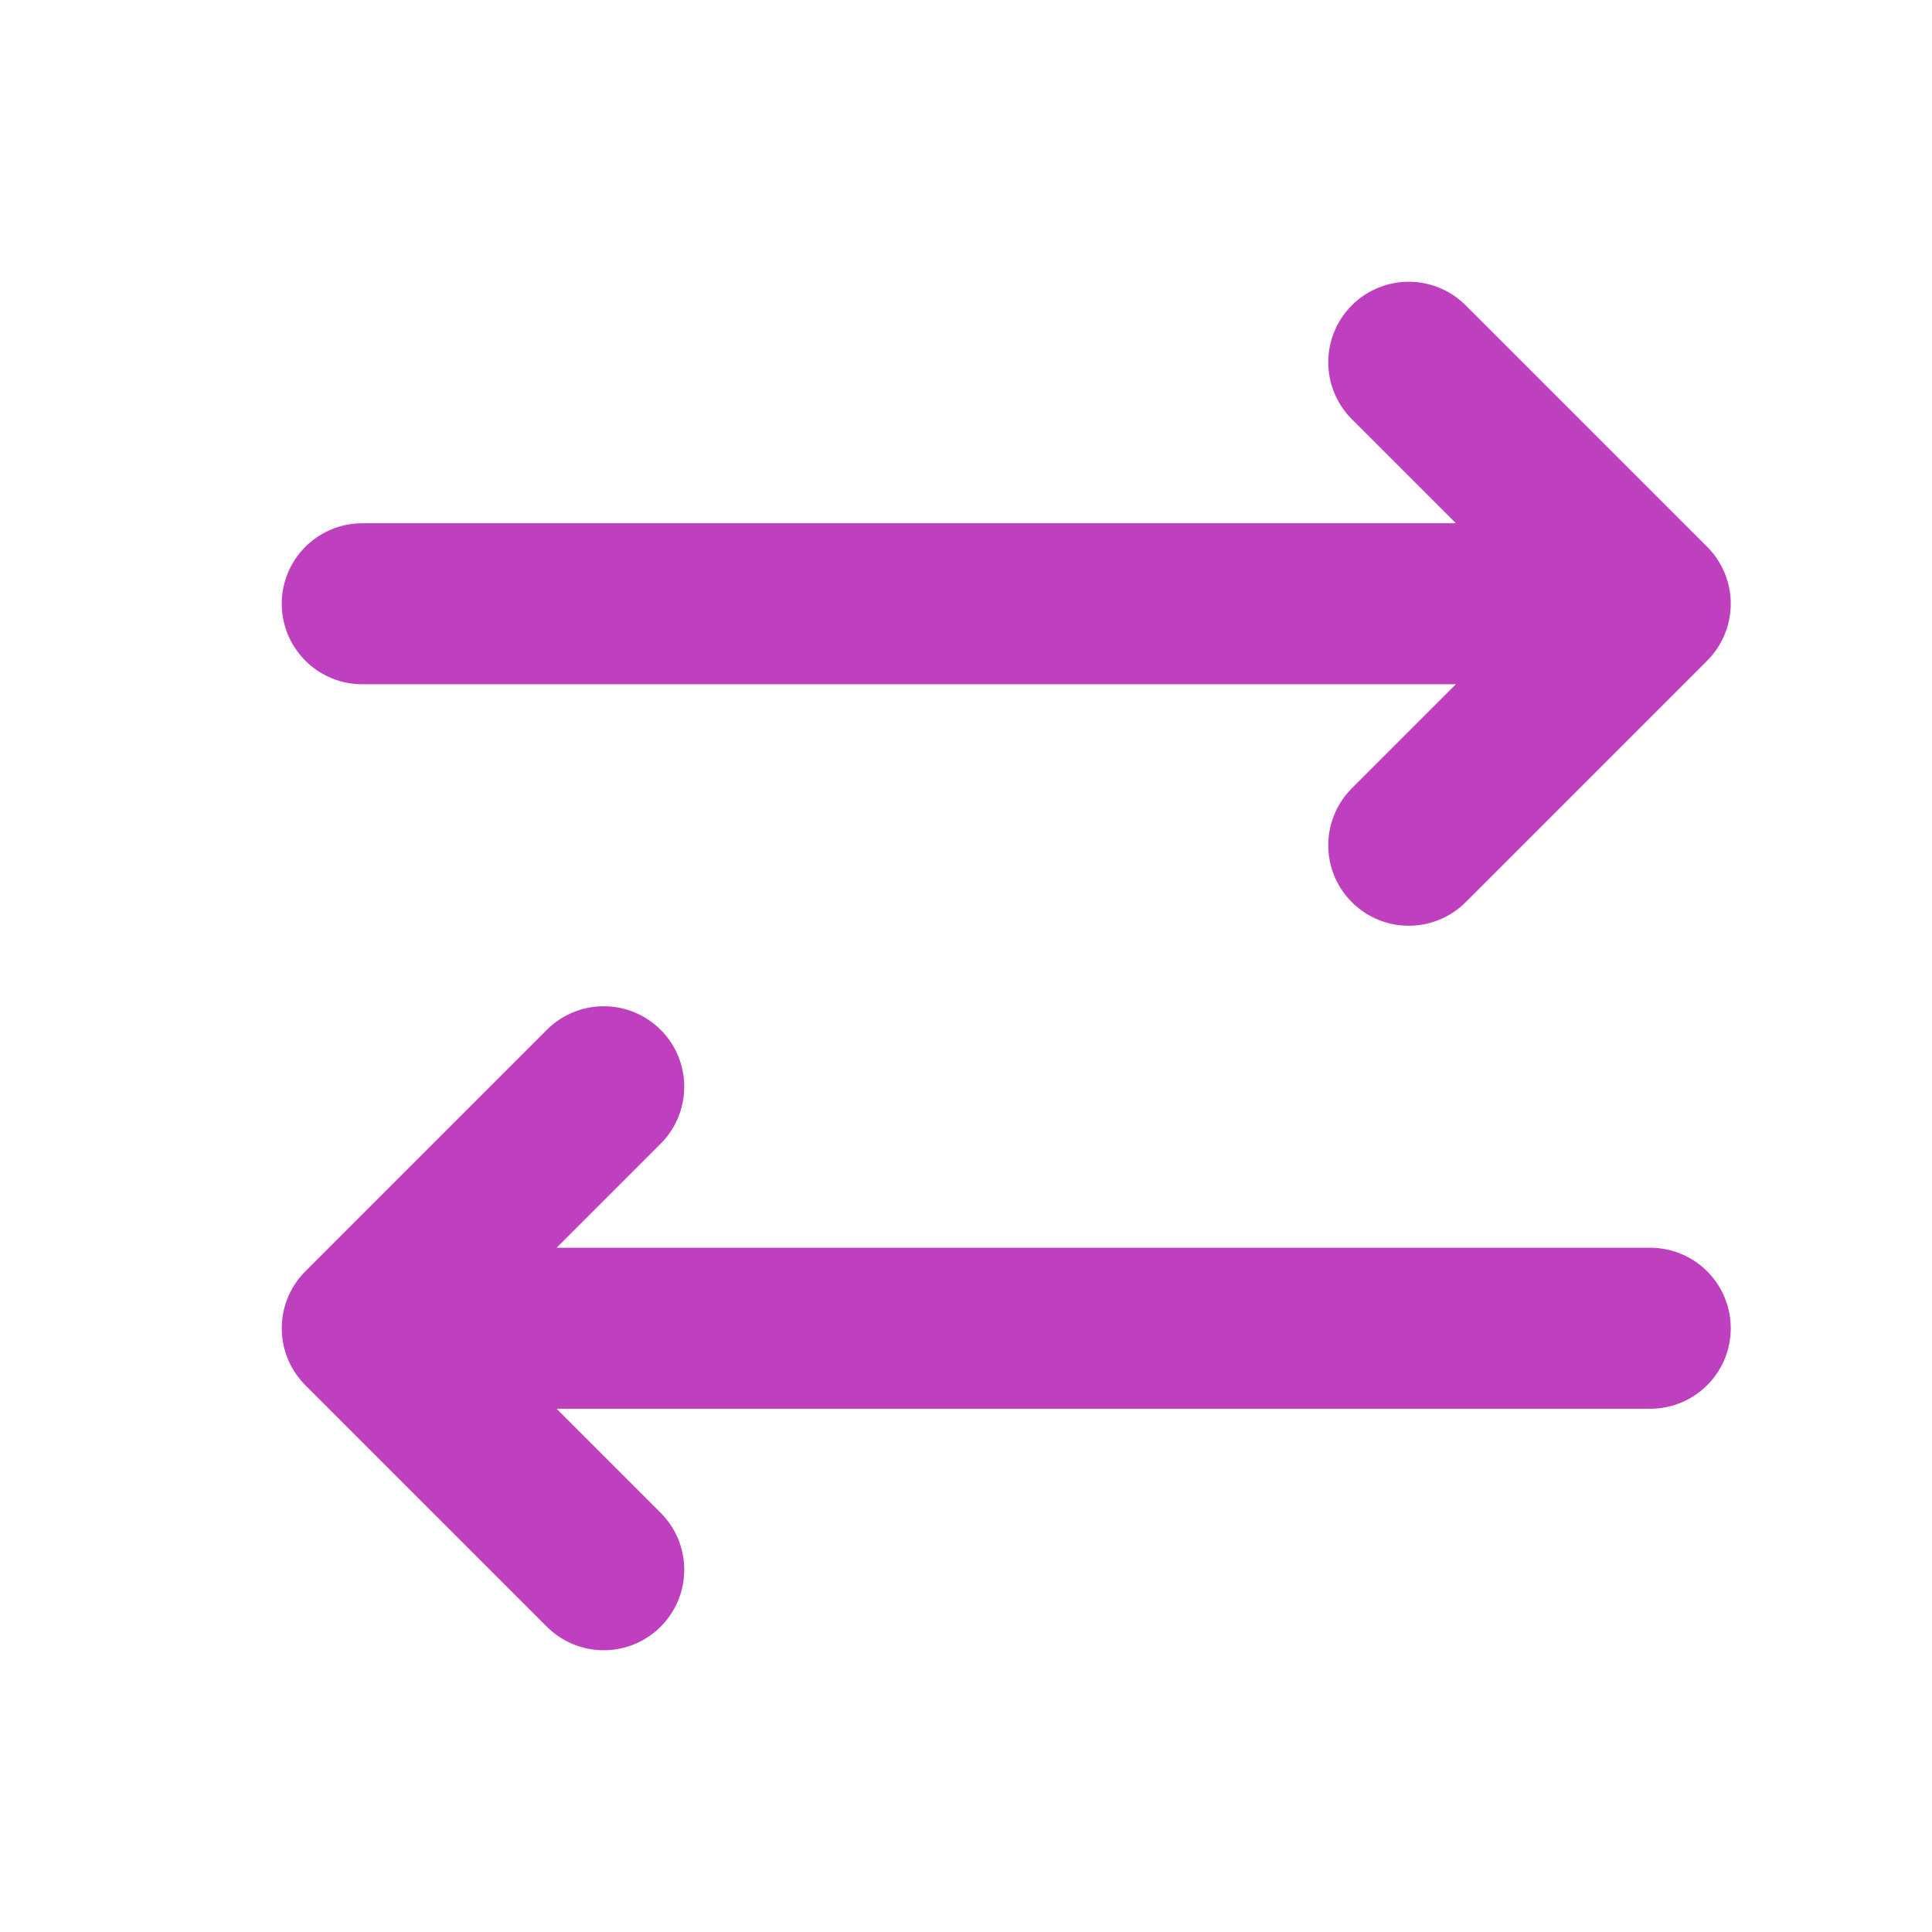 <svg xmlns="http://www.w3.org/2000/svg" width="1em" height="1em" viewBox="0 0 24 24"><path fill="none" stroke="#bf40bf" stroke-linecap="round" stroke-linejoin="round" stroke-width="2" d="m7.5 13.5l-3 3m0 0l3 3m-3-3h16m-3-6l3-3m0 0l-3-3m3 3h-16"/></svg>